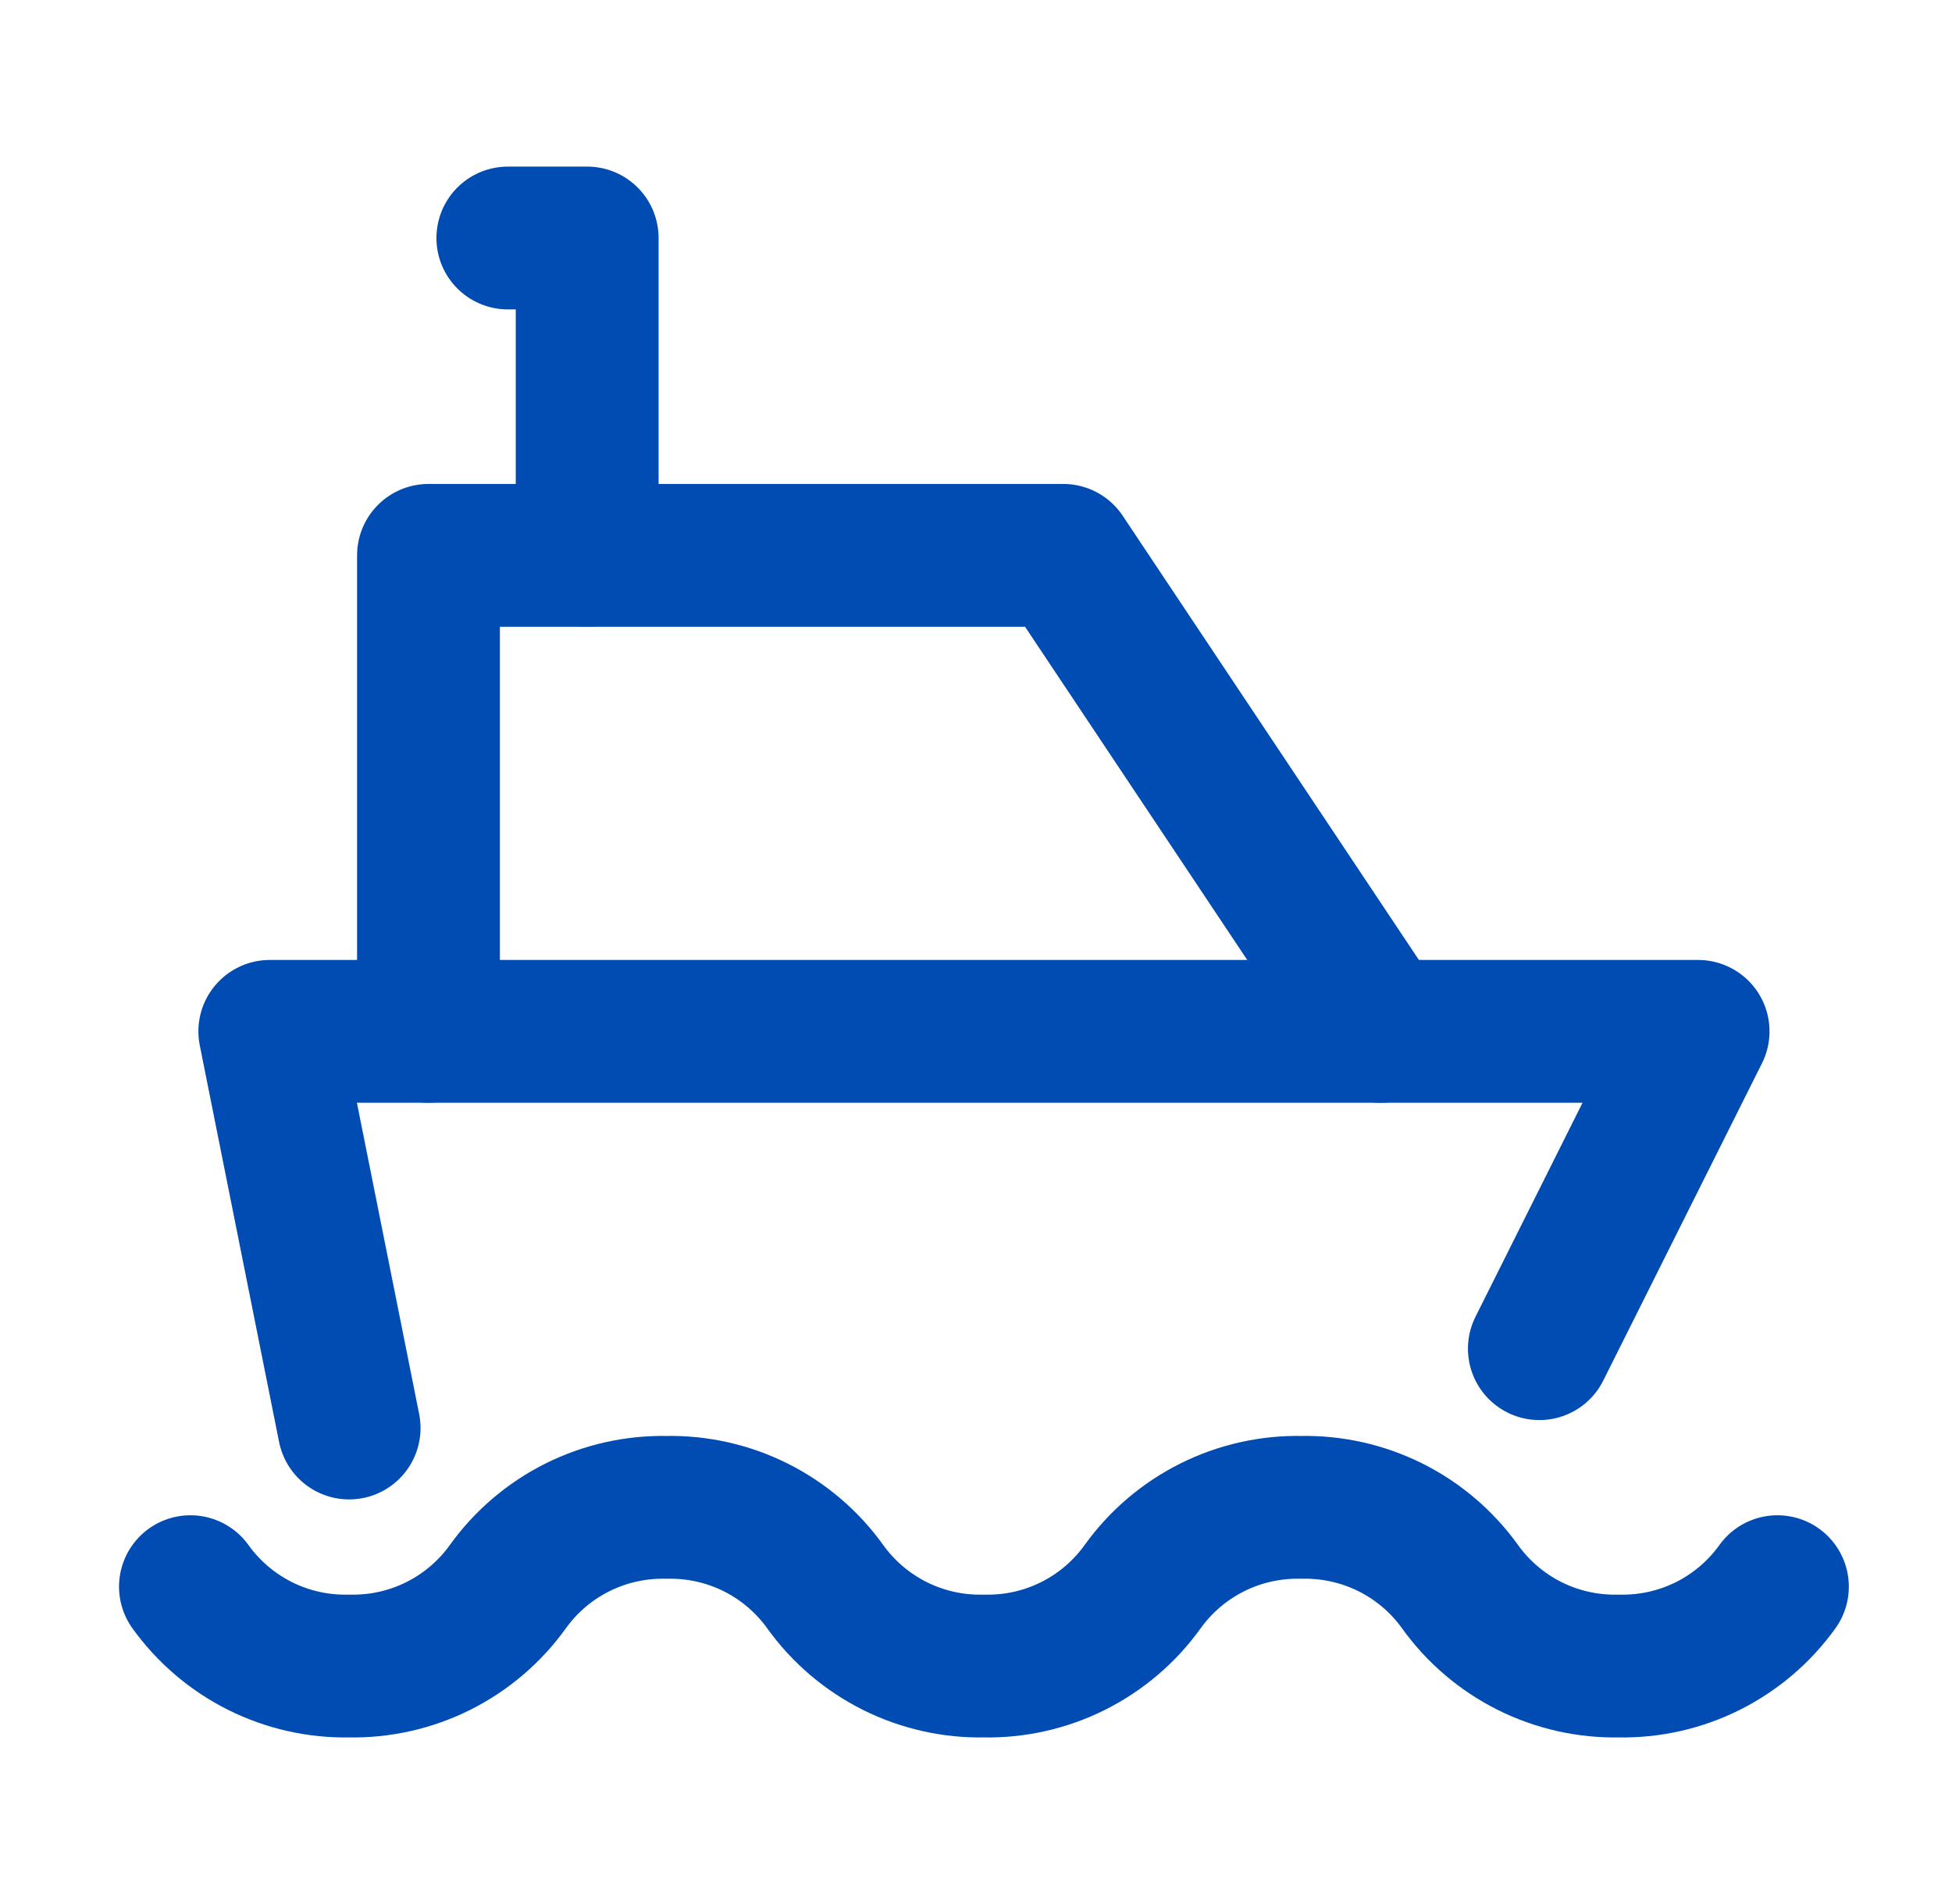 <svg width="41" height="40" viewBox="0 0 41 40" fill="none" xmlns="http://www.w3.org/2000/svg">
<g clip-path="url(#clip0_1_3104)">
<path d="M4 33.333C4.379 33.861 4.88 34.288 5.461 34.579C6.041 34.869 6.684 35.014 7.333 35C7.982 35.014 8.625 34.869 9.206 34.579C9.787 34.288 10.288 33.861 10.667 33.333C11.045 32.806 11.547 32.378 12.127 32.088C12.708 31.798 13.351 31.653 14 31.667C14.649 31.653 15.292 31.798 15.873 32.088C16.453 32.378 16.955 32.806 17.333 33.333C17.712 33.861 18.213 34.288 18.794 34.579C19.375 34.869 20.017 35.014 20.667 35C21.316 35.014 21.959 34.869 22.539 34.579C23.12 34.288 23.621 33.861 24 33.333C24.379 32.806 24.88 32.378 25.461 32.088C26.041 31.798 26.684 31.653 27.333 31.667C27.983 31.653 28.625 31.798 29.206 32.088C29.787 32.378 30.288 32.806 30.667 33.333C31.045 33.861 31.547 34.288 32.127 34.579C32.708 34.869 33.351 35.014 34 35C34.649 35.014 35.292 34.869 35.873 34.579C36.453 34.288 36.955 33.861 37.333 33.333" stroke="#004CB3" stroke-width="3" stroke-linecap="round" stroke-linejoin="round"/>
<path d="M7.333 30L5.667 21.667H35.667L32.333 28.333" stroke="#004CB3" stroke-width="3" stroke-linecap="round" stroke-linejoin="round"/>
<path d="M9 21.667V11.667H22.333L29 21.667" stroke="#004CB3" stroke-width="3" stroke-linecap="round" stroke-linejoin="round"/>
<path d="M12.333 11.667V5H10.667" stroke="#004CB3" stroke-width="3" stroke-linecap="round" stroke-linejoin="round"/>
</g>
<defs>
<clipPath id="clip0_1_3104">
<rect width="40" height="40" fill="white" transform="translate(0.667)"/>
</clipPath>
</defs>
</svg>
